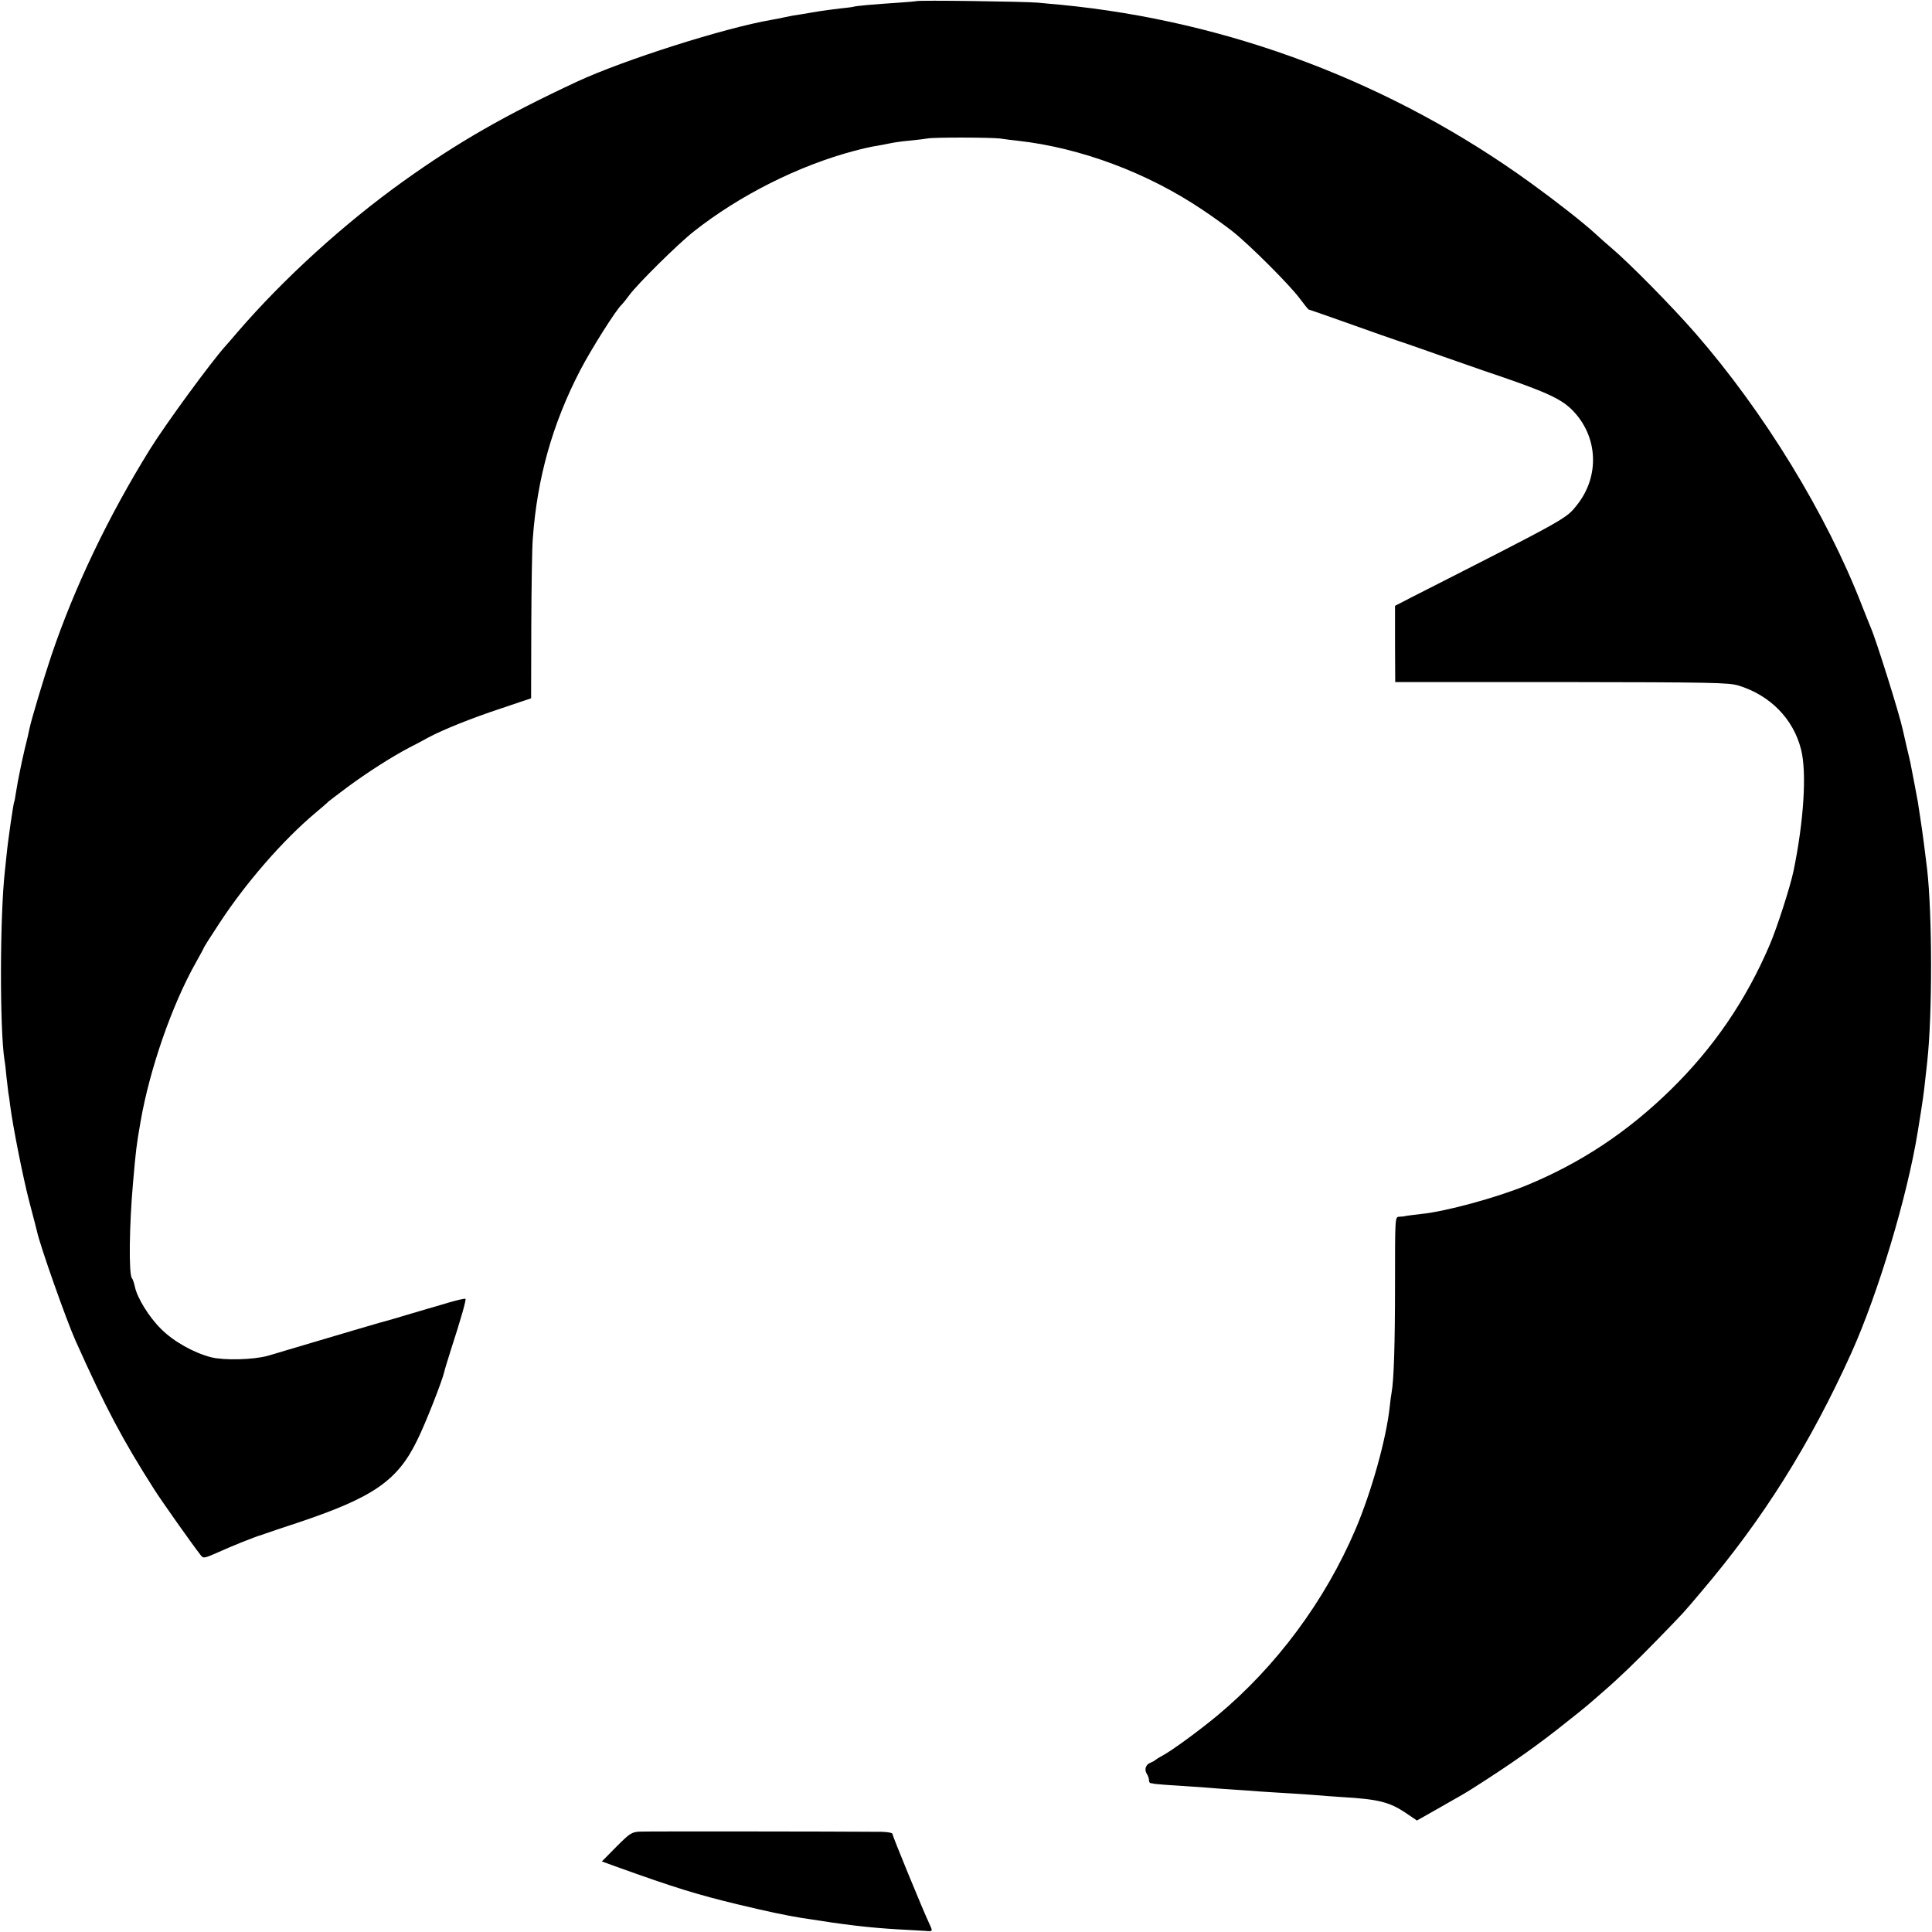 <?xml version="1.0" standalone="no"?>
<!DOCTYPE svg PUBLIC "-//W3C//DTD SVG 20010904//EN"
 "http://www.w3.org/TR/2001/REC-SVG-20010904/DTD/svg10.dtd">
<svg version="1.0" xmlns="http://www.w3.org/2000/svg"
 width="1024pt" height="1024pt" viewBox="0 0 1024 1024"
 preserveAspectRatio="xMidYMid meet">
<g transform="translate(0,1024) scale(0.1,-0.1)"
fill="#000000" stroke="none">
<path d="M4858 10234 c-2 -1 -44 -5 -93 -8 -135 -9 -228 -17 -243 -22 -7 -2
-39 -6 -70 -9 -31 -4 -82 -10 -112 -15 -30 -5 -73 -12 -95 -16 -22 -3 -58 -9
-80 -14 -22 -5 -56 -12 -75 -15 -251 -43 -784 -213 -1030 -327 -386 -180 -633
-322 -920 -527 -316 -226 -636 -517 -880 -800 -30 -35 -59 -69 -65 -75 -78
-87 -316 -412 -400 -547 -222 -358 -401 -733 -523 -1094 -40 -119 -108 -346
-116 -388 -2 -12 -13 -60 -25 -107 -11 -47 -22 -98 -25 -115 -3 -16 -8 -41
-11 -55 -2 -13 -7 -42 -11 -64 -3 -22 -7 -43 -9 -47 -4 -6 -33 -205 -40 -279
-2 -19 -6 -57 -9 -85 -27 -240 -28 -840 -2 -1005 3 -14 7 -52 10 -85 4 -33 8
-71 10 -85 3 -14 7 -45 10 -70 14 -109 68 -382 101 -508 20 -75 38 -146 41
-158 14 -70 156 -472 204 -579 159 -355 249 -525 418 -790 38 -60 202 -292
246 -348 14 -18 18 -17 93 16 70 32 202 85 228 91 6 2 17 6 25 9 8 3 85 29
170 57 397 133 526 221 630 434 43 85 134 317 145 366 1 8 17 58 33 110 56
172 84 272 79 276 -3 3 -45 -7 -93 -21 -49 -15 -98 -29 -109 -32 -11 -3 -58
-17 -105 -31 -47 -14 -89 -27 -95 -28 -9 -1 -320 -93 -545 -160 -47 -14 -92
-28 -101 -30 -76 -21 -229 -25 -299 -8 -93 24 -199 83 -266 150 -64 63 -127
165 -139 224 -4 19 -11 40 -16 46 -17 21 -14 279 6 504 15 173 18 199 40 325
48 278 167 620 293 843 23 41 42 76 42 78 0 3 38 63 85 134 139 212 334 436
505 580 36 30 67 57 70 61 3 3 48 37 100 76 108 80 235 161 330 211 36 18 81
42 100 53 76 41 233 104 385 154 l160 54 1 383 c1 211 4 419 8 463 23 321 104
609 252 894 59 113 191 322 219 346 6 6 24 28 40 50 42 58 258 272 342 338
243 192 557 350 853 428 41 11 91 22 110 25 19 3 53 9 75 14 22 5 72 12 110
15 39 4 79 9 90 11 31 7 334 6 385 0 25 -4 68 -9 95 -12 333 -37 690 -171 980
-367 50 -33 122 -85 160 -115 88 -70 298 -279 354 -354 24 -32 45 -58 46 -58
2 0 115 -39 390 -137 55 -19 118 -41 140 -48 22 -7 105 -37 185 -65 80 -28
177 -62 215 -75 324 -109 406 -146 468 -208 137 -138 148 -350 25 -504 -58
-73 -47 -67 -879 -490 l-85 -44 0 -202 1 -202 880 0 c805 -1 885 -3 938 -18
168 -51 292 -176 333 -339 31 -121 15 -379 -40 -645 -18 -85 -87 -300 -127
-393 -125 -292 -297 -544 -524 -766 -229 -224 -476 -388 -765 -507 -159 -65
-427 -138 -555 -151 -33 -4 -69 -8 -80 -10 -11 -3 -29 -5 -40 -5 -21 -1 -21
-6 -21 -353 0 -321 -6 -511 -18 -578 -3 -14 -7 -47 -10 -75 -18 -170 -96 -450
-182 -652 -162 -379 -419 -725 -732 -986 -97 -80 -238 -184 -292 -213 -19 -10
-37 -22 -40 -25 -3 -3 -13 -8 -23 -12 -24 -9 -33 -36 -19 -58 7 -10 12 -26 12
-34 0 -8 3 -15 8 -16 4 0 14 -2 23 -4 9 -1 63 -6 120 -9 57 -4 129 -9 159 -11
30 -3 91 -7 135 -10 44 -3 107 -7 140 -10 33 -2 105 -7 160 -10 55 -3 120 -8
145 -10 25 -2 86 -7 135 -10 190 -11 250 -26 336 -84 l59 -40 108 61 c146 83
141 80 192 112 209 133 348 232 495 350 105 83 109 87 190 158 86 74 174 159
289 277 147 151 139 143 231 252 329 386 579 785 798 1269 142 316 297 831
352 1175 25 154 31 193 40 280 3 28 8 68 10 90 27 245 27 776 -1 1020 -9 77
-25 200 -36 270 -6 39 -12 77 -13 85 -2 13 -28 149 -39 205 -2 11 -12 52 -21
90 -9 39 -18 78 -20 88 -18 84 -141 476 -170 542 -7 17 -29 71 -48 120 -187
481 -516 1020 -882 1440 -124 142 -351 373 -450 456 -22 19 -58 50 -80 71 -63
58 -210 173 -340 267 -734 532 -1597 859 -2495 946 -30 2 -84 8 -120 11 -66 6
-637 14 -642 8z"/>
<path d="M3389 532 c-42 -3 -51 -9 -122 -80 l-77 -78 77 -28 c312 -112 429
-148 645 -200 163 -39 249 -57 334 -71 240 -38 360 -52 514 -61 58 -3 122 -7
143 -8 42 -4 42 -4 23 37 -37 79 -196 467 -196 477 0 6 -25 10 -57 11 -254 2
-1248 3 -1284 1z"/>
</g>
</svg>
